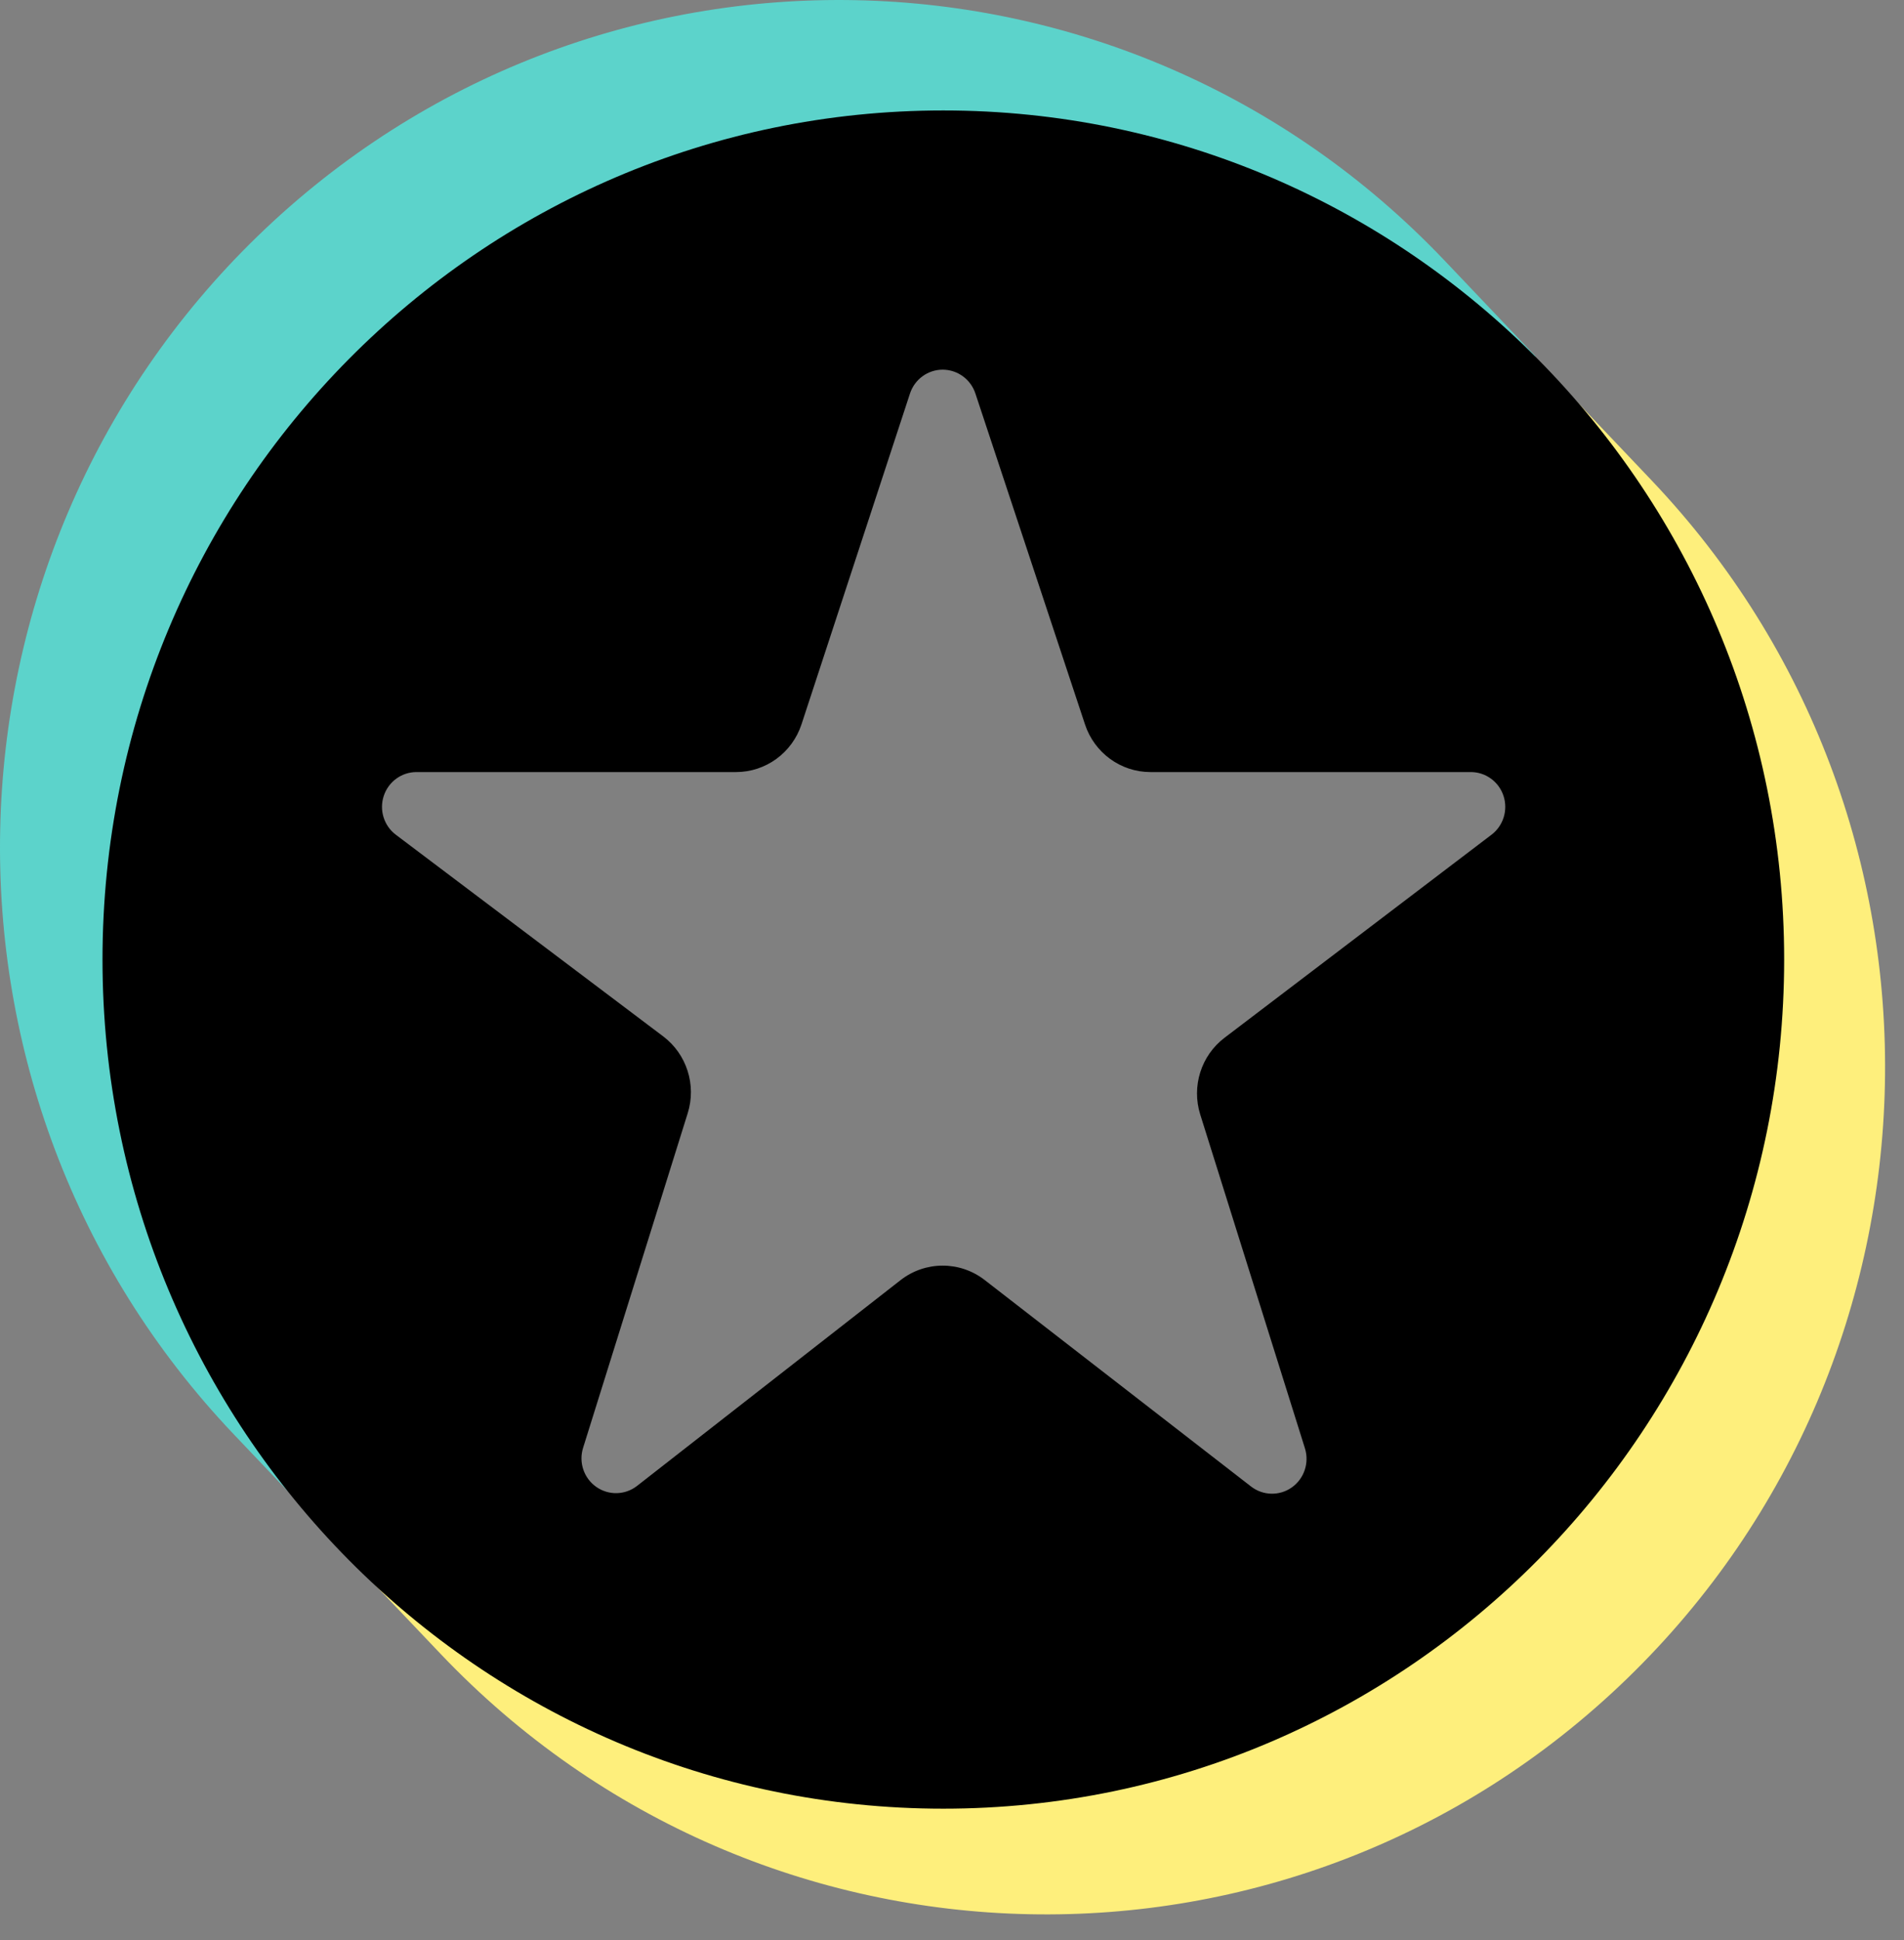<svg width="54" height="55" viewBox="0 0 54 55" fill="none" xmlns="http://www.w3.org/2000/svg">
<rect x="0" y="0" width="54" height="55" fill="#808080" stroke="none"/>
<g clip-path="url(#clip0_5109_14364)">
<path fill-rule="evenodd" clip-rule="evenodd" d="M43.658 10.269L41.299 11.463C45.897 15.21 48.144 20.05 48.562 25.907C48.213 37.212 42.928 44.479 33.85 47.595C23.362 50.784 16.716 48.204 10.286 41.59L9.88 44.132L12.495 46.882C21.59 56.449 36.669 56.763 46.147 47.583C55.624 38.403 55.936 23.183 46.84 13.616L43.658 10.269Z" fill="#FEEF7C"/>
<path fill-rule="evenodd" clip-rule="evenodd" d="M8.586 42.716L10.166 41.323C3.602 31.934 3.327 18.187 12.311 10.619C18.97 5.009 32.184 2.102 42.756 11.496L43.545 10.095L40.969 7.385C31.873 -2.181 16.795 -2.495 7.317 6.685C-2.161 15.865 -2.472 31.085 6.623 40.651L8.586 42.716Z" fill="#5CD3CB"/>
<path d="M2.907 27.202C2.907 40.494 13.584 51.271 26.753 51.271C39.924 51.271 50.601 40.494 50.601 27.202C50.601 13.908 39.924 3.131 26.753 3.131C13.584 3.131 2.907 13.908 2.907 27.202ZM19.505 31.555C19.755 30.755 19.476 29.882 18.81 29.379C17.045 28.049 13.565 25.426 11.227 23.663C10.889 23.409 10.751 22.965 10.884 22.561C11.017 22.158 11.391 21.886 11.812 21.886H20.875C21.718 21.886 22.466 21.34 22.732 20.532C23.446 18.354 24.866 14.025 25.808 11.156C25.94 10.753 26.313 10.48 26.734 10.479C27.155 10.479 27.53 10.751 27.663 11.153C28.615 14.025 30.052 18.361 30.773 20.538C31.04 21.343 31.787 21.886 32.628 21.886C34.772 21.886 38.902 21.886 41.714 21.886C42.134 21.886 42.508 22.157 42.641 22.559C42.774 22.962 42.638 23.406 42.302 23.661C39.971 25.433 36.489 28.08 34.728 29.419C34.065 29.923 33.79 30.794 34.04 31.592C34.721 33.763 36.087 38.117 37.01 41.057C37.138 41.468 36.988 41.916 36.638 42.164C36.289 42.411 35.821 42.401 35.482 42.139C33.14 40.324 29.718 37.673 27.927 36.285C27.222 35.739 26.242 35.741 25.539 36.29C23.765 37.674 20.39 40.308 18.068 42.121C17.73 42.385 17.261 42.396 16.91 42.149C16.559 41.902 16.408 41.454 16.537 41.043C17.46 38.093 18.824 33.732 19.505 31.555Z" fill="black"/>
</g>
<defs>
<clipPath id="clip0_5109_14364">
<rect width="53.464" height="54.268" fill="white"/>
</clipPath>
</defs>
</svg>
